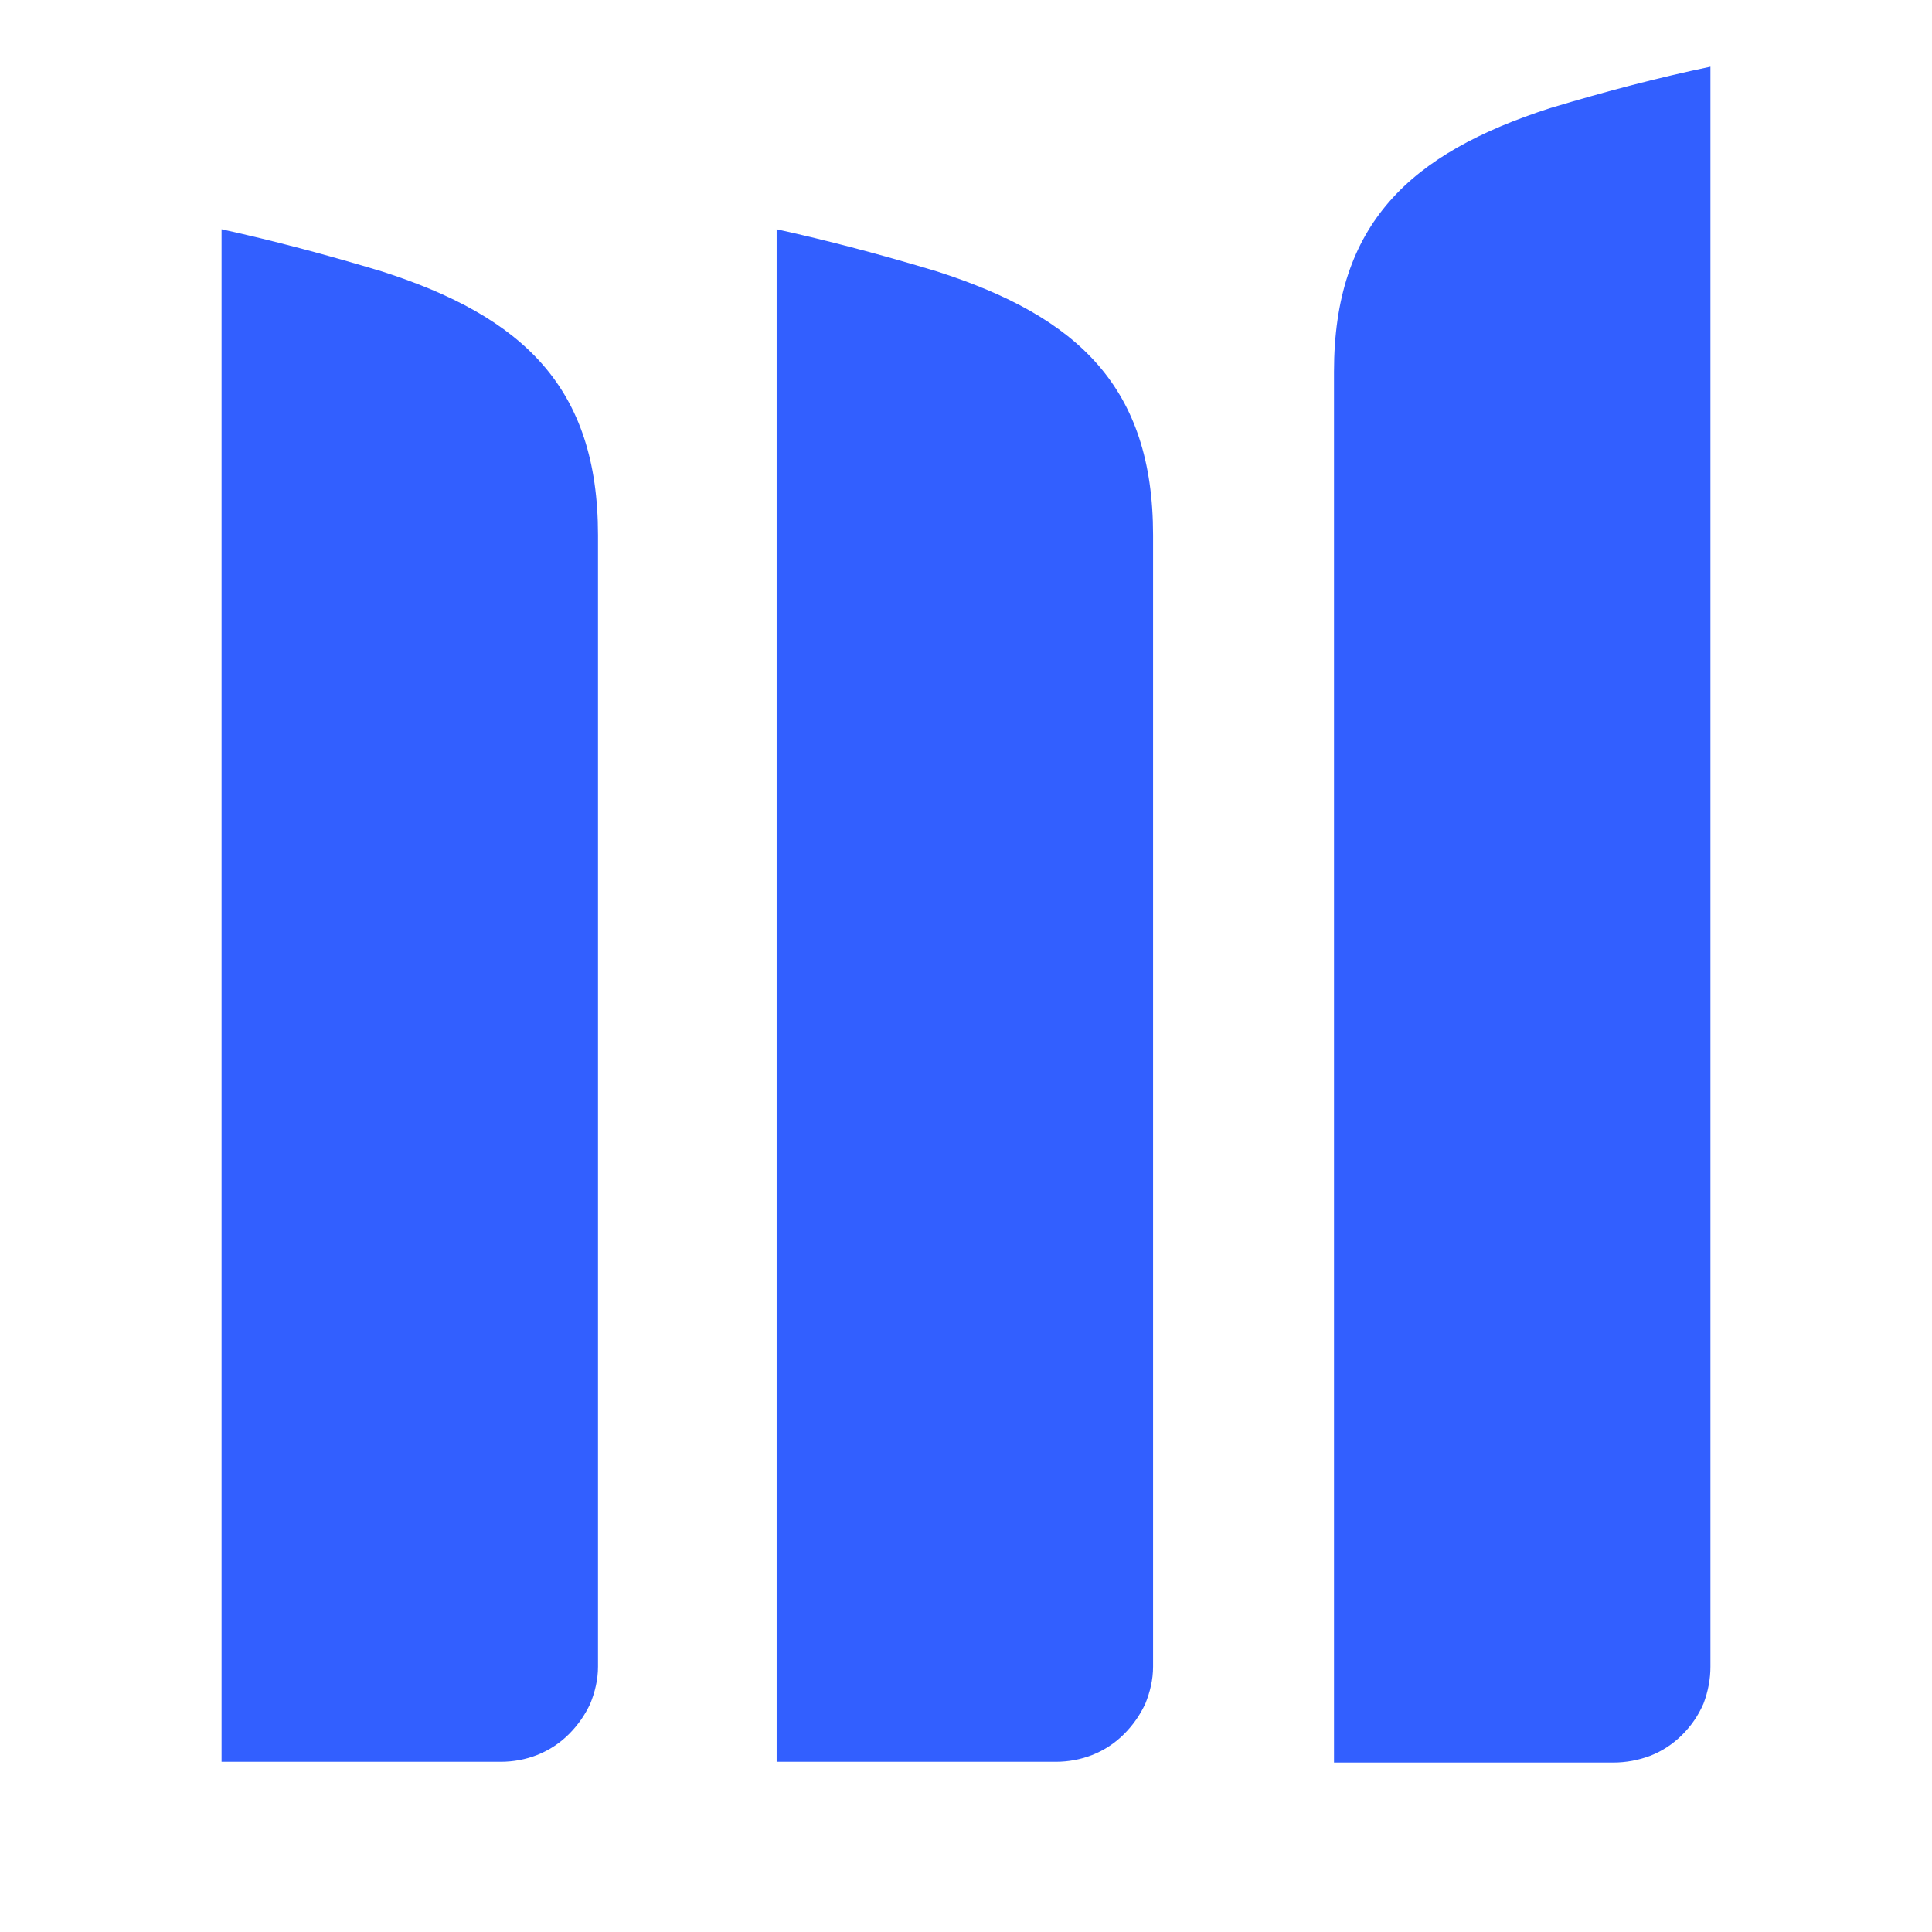 <svg version="1.2" xmlns="http://www.w3.org/2000/svg" viewBox="0 0 252 252" width="252" height="252">
	<title>Azure CMC Markets Candles-svg</title>
	<style>
		.s0 { fill: #325fff } 
	</style>
	<g id="Layer">
		<path id="Layer" fill-rule="evenodd" class="s0" d="m65.3 229.8q2.5 0 4.8-0.9c1.5-0.6 2.9-1.5 4.1-2.7 1.2-1.2 2.1-2.5 2.8-4 0.6-1.5 1-3.1 1-4.8v-147.6c0-19.3-9.8-28.5-28.2-34.4-7.3-2.2-14.1-4-20.9-5.5v199.9zm72.4 0q2.5 0 4.8-0.9c1.5-0.6 2.9-1.5 4.1-2.7 1.2-1.2 2.1-2.5 2.8-4 0.6-1.5 1-3.1 1-4.8v-147.6c0-19.3-9.8-28.5-28.2-34.4-7.3-2.2-14.1-4-20.9-5.5v199.9zm85.4-12.4v-208.7c-6.7 1.4-13.6 3.2-20.9 5.4-18.3 5.9-28.2 15.1-28.2 34.4v181.4h36.4c1.7 0 3.3-0.3 4.9-0.9 1.5-0.6 2.9-1.5 4.1-2.7 1.2-1.2 2.1-2.5 2.8-4.1q0.9-2.4 0.9-4.8z"/>
	</g>
</svg>